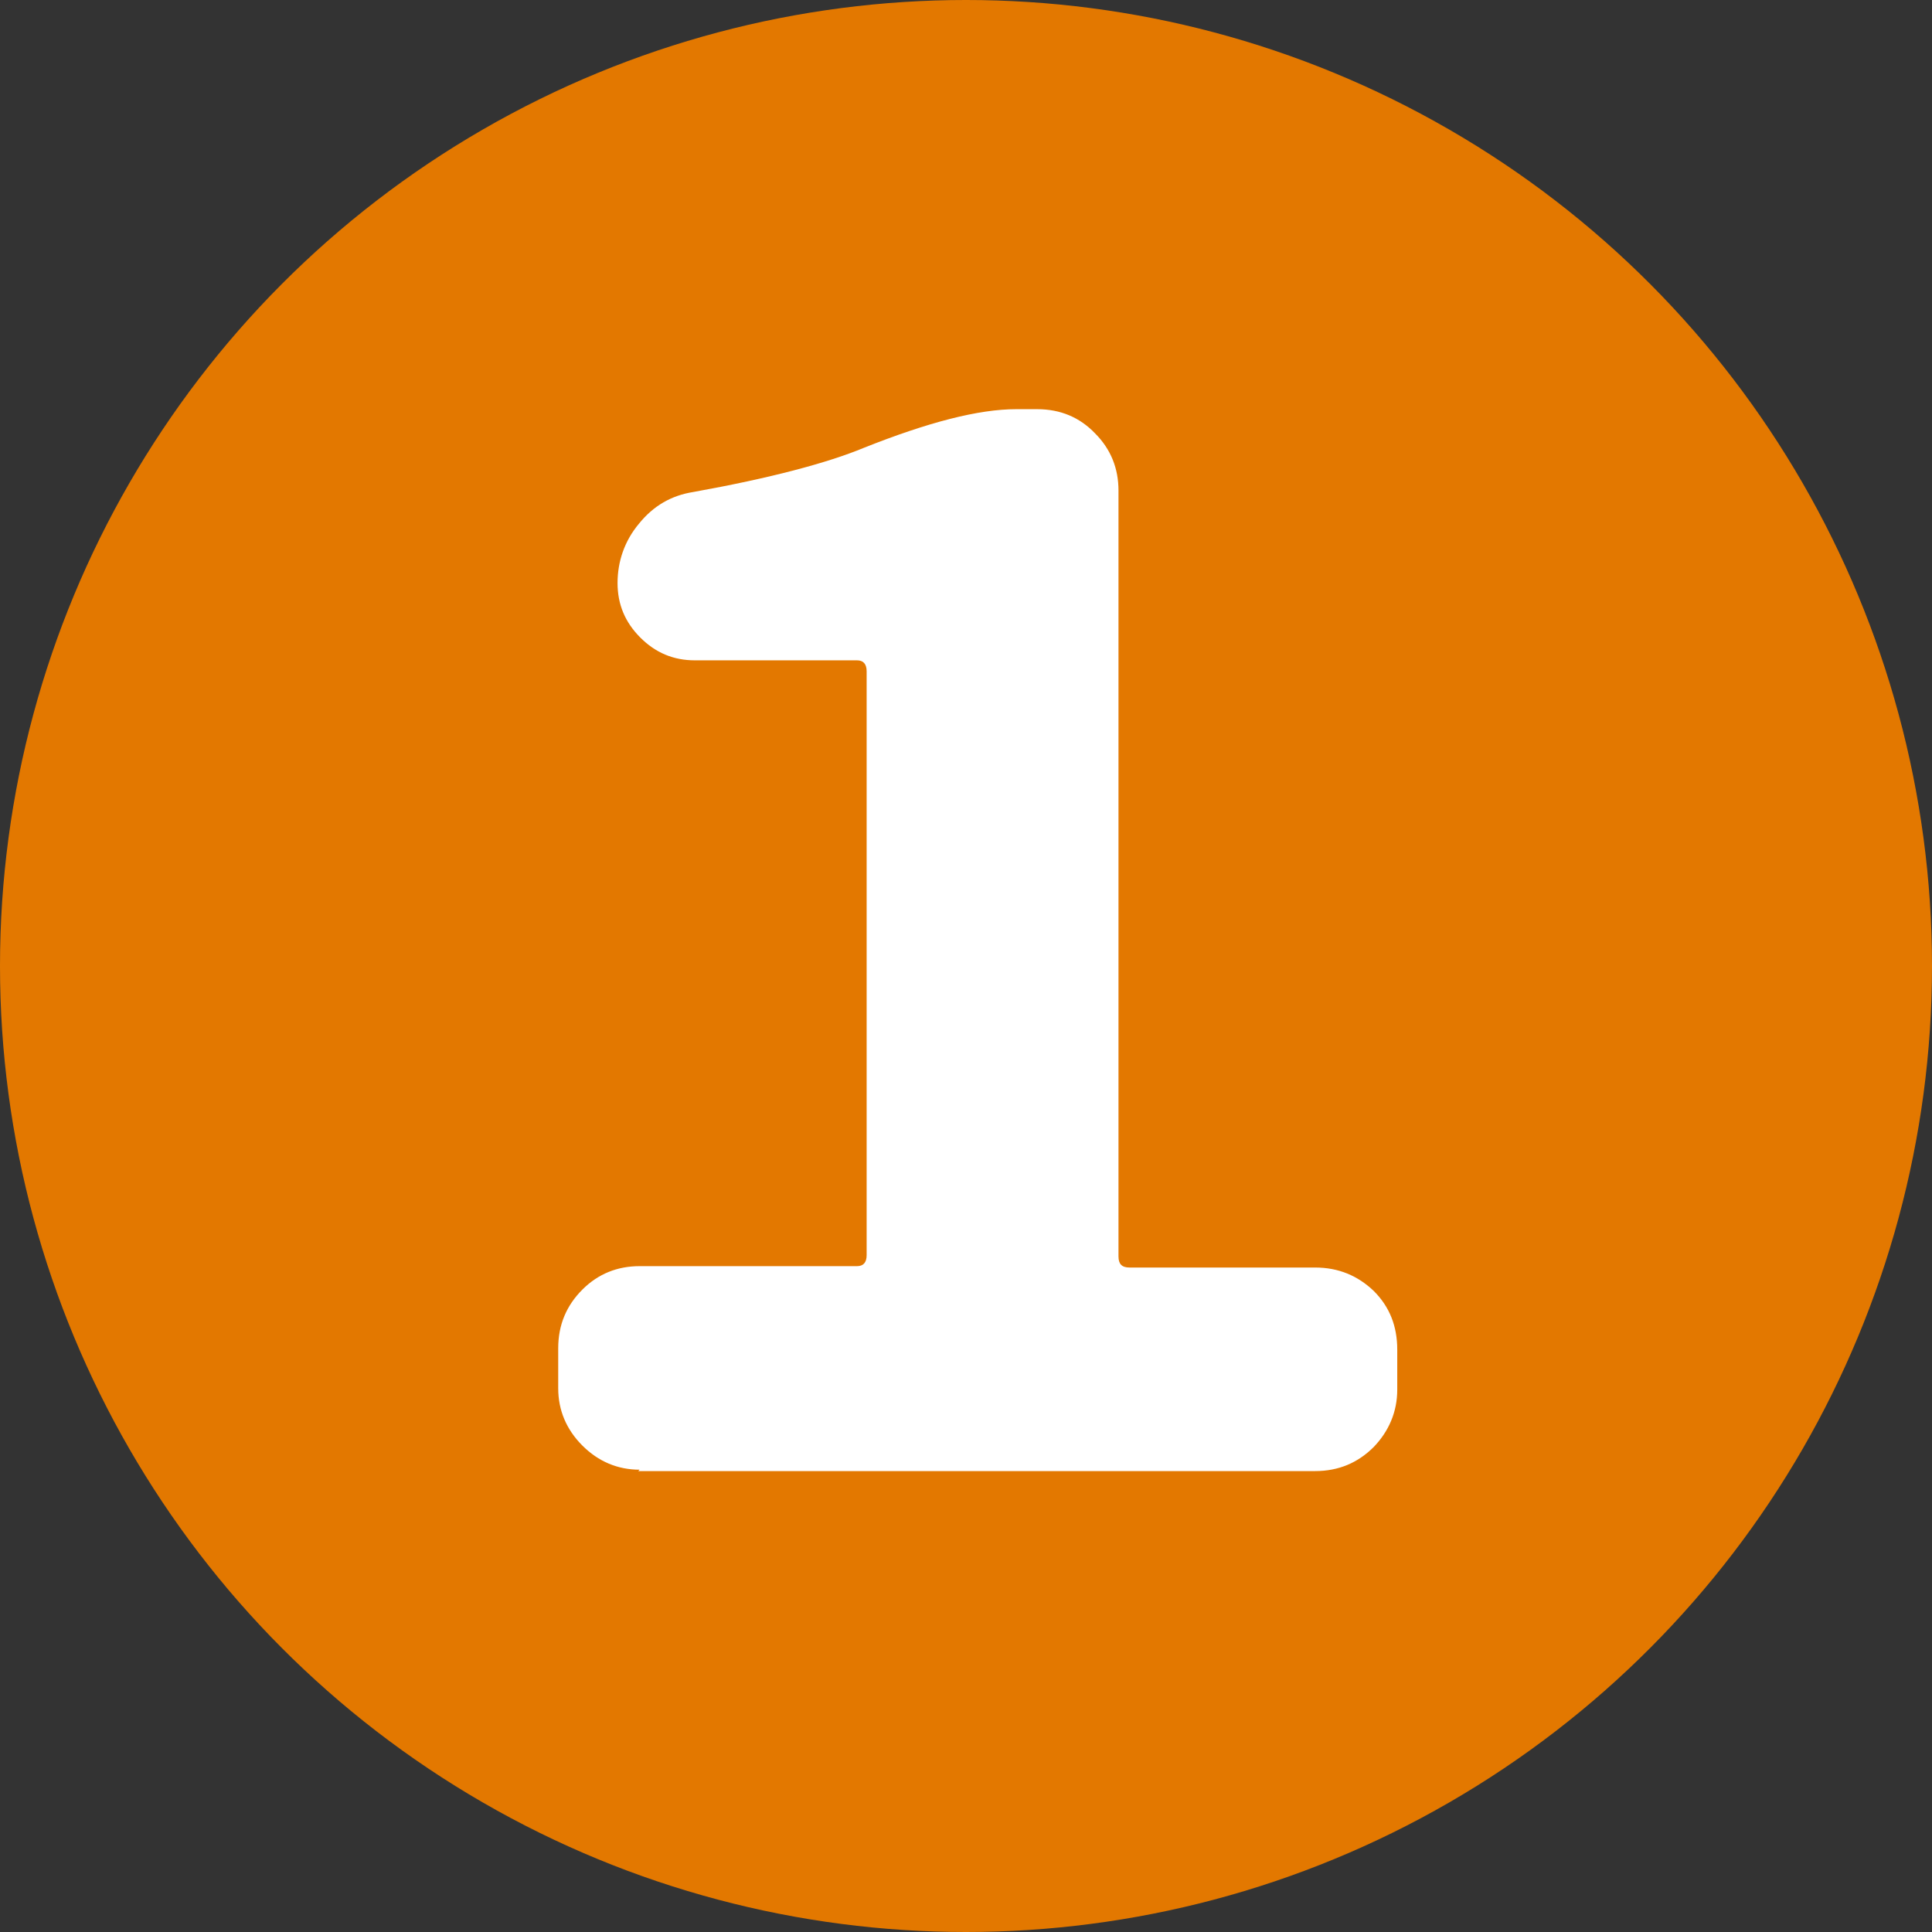 <?xml version="1.0" encoding="UTF-8"?>
<svg id="_レイヤー_2" data-name="レイヤー 2" xmlns="http://www.w3.org/2000/svg" viewBox="0 0 28 28">
  <rect x="0" y="0" width="28" height="28" fill="#333333" stroke="none"/>
  <defs>
    <style>
      .cls-1 {
        fill: #e37800;
      }

      .cls-2 {
        fill: #fff;
      }
    </style>
  </defs>
  <g id="_レイヤー_2-2" data-name="レイヤー 2">
    <g>
      <circle class="cls-1" cx="14" cy="14" r="14"/>
      <path class="cls-2" d="M9.27,21.3c-.32,0-.6-.12-.83-.35-.23-.23-.35-.51-.35-.83v-.58c0-.34.12-.62.35-.85.23-.23.51-.34.83-.34h3.15c.09,0,.14-.05.14-.16v-8.46c0-.11-.05-.16-.14-.16h-2.35c-.31,0-.57-.11-.79-.33s-.33-.48-.33-.79.1-.61.31-.86c.21-.26.47-.41.79-.46,1.11-.2,1.94-.42,2.47-.64.93-.37,1.66-.56,2.21-.56h.3c.34,0,.62.12.84.35.23.23.34.51.34.83v11.1c0,.11.05.16.16.16h2.69c.34,0,.62.12.85.34.23.23.34.51.34.85v.58c0,.32-.12.6-.34.83-.23.23-.51.35-.85.35h-9.81Z"/>
    </g>
  </g>
</svg>